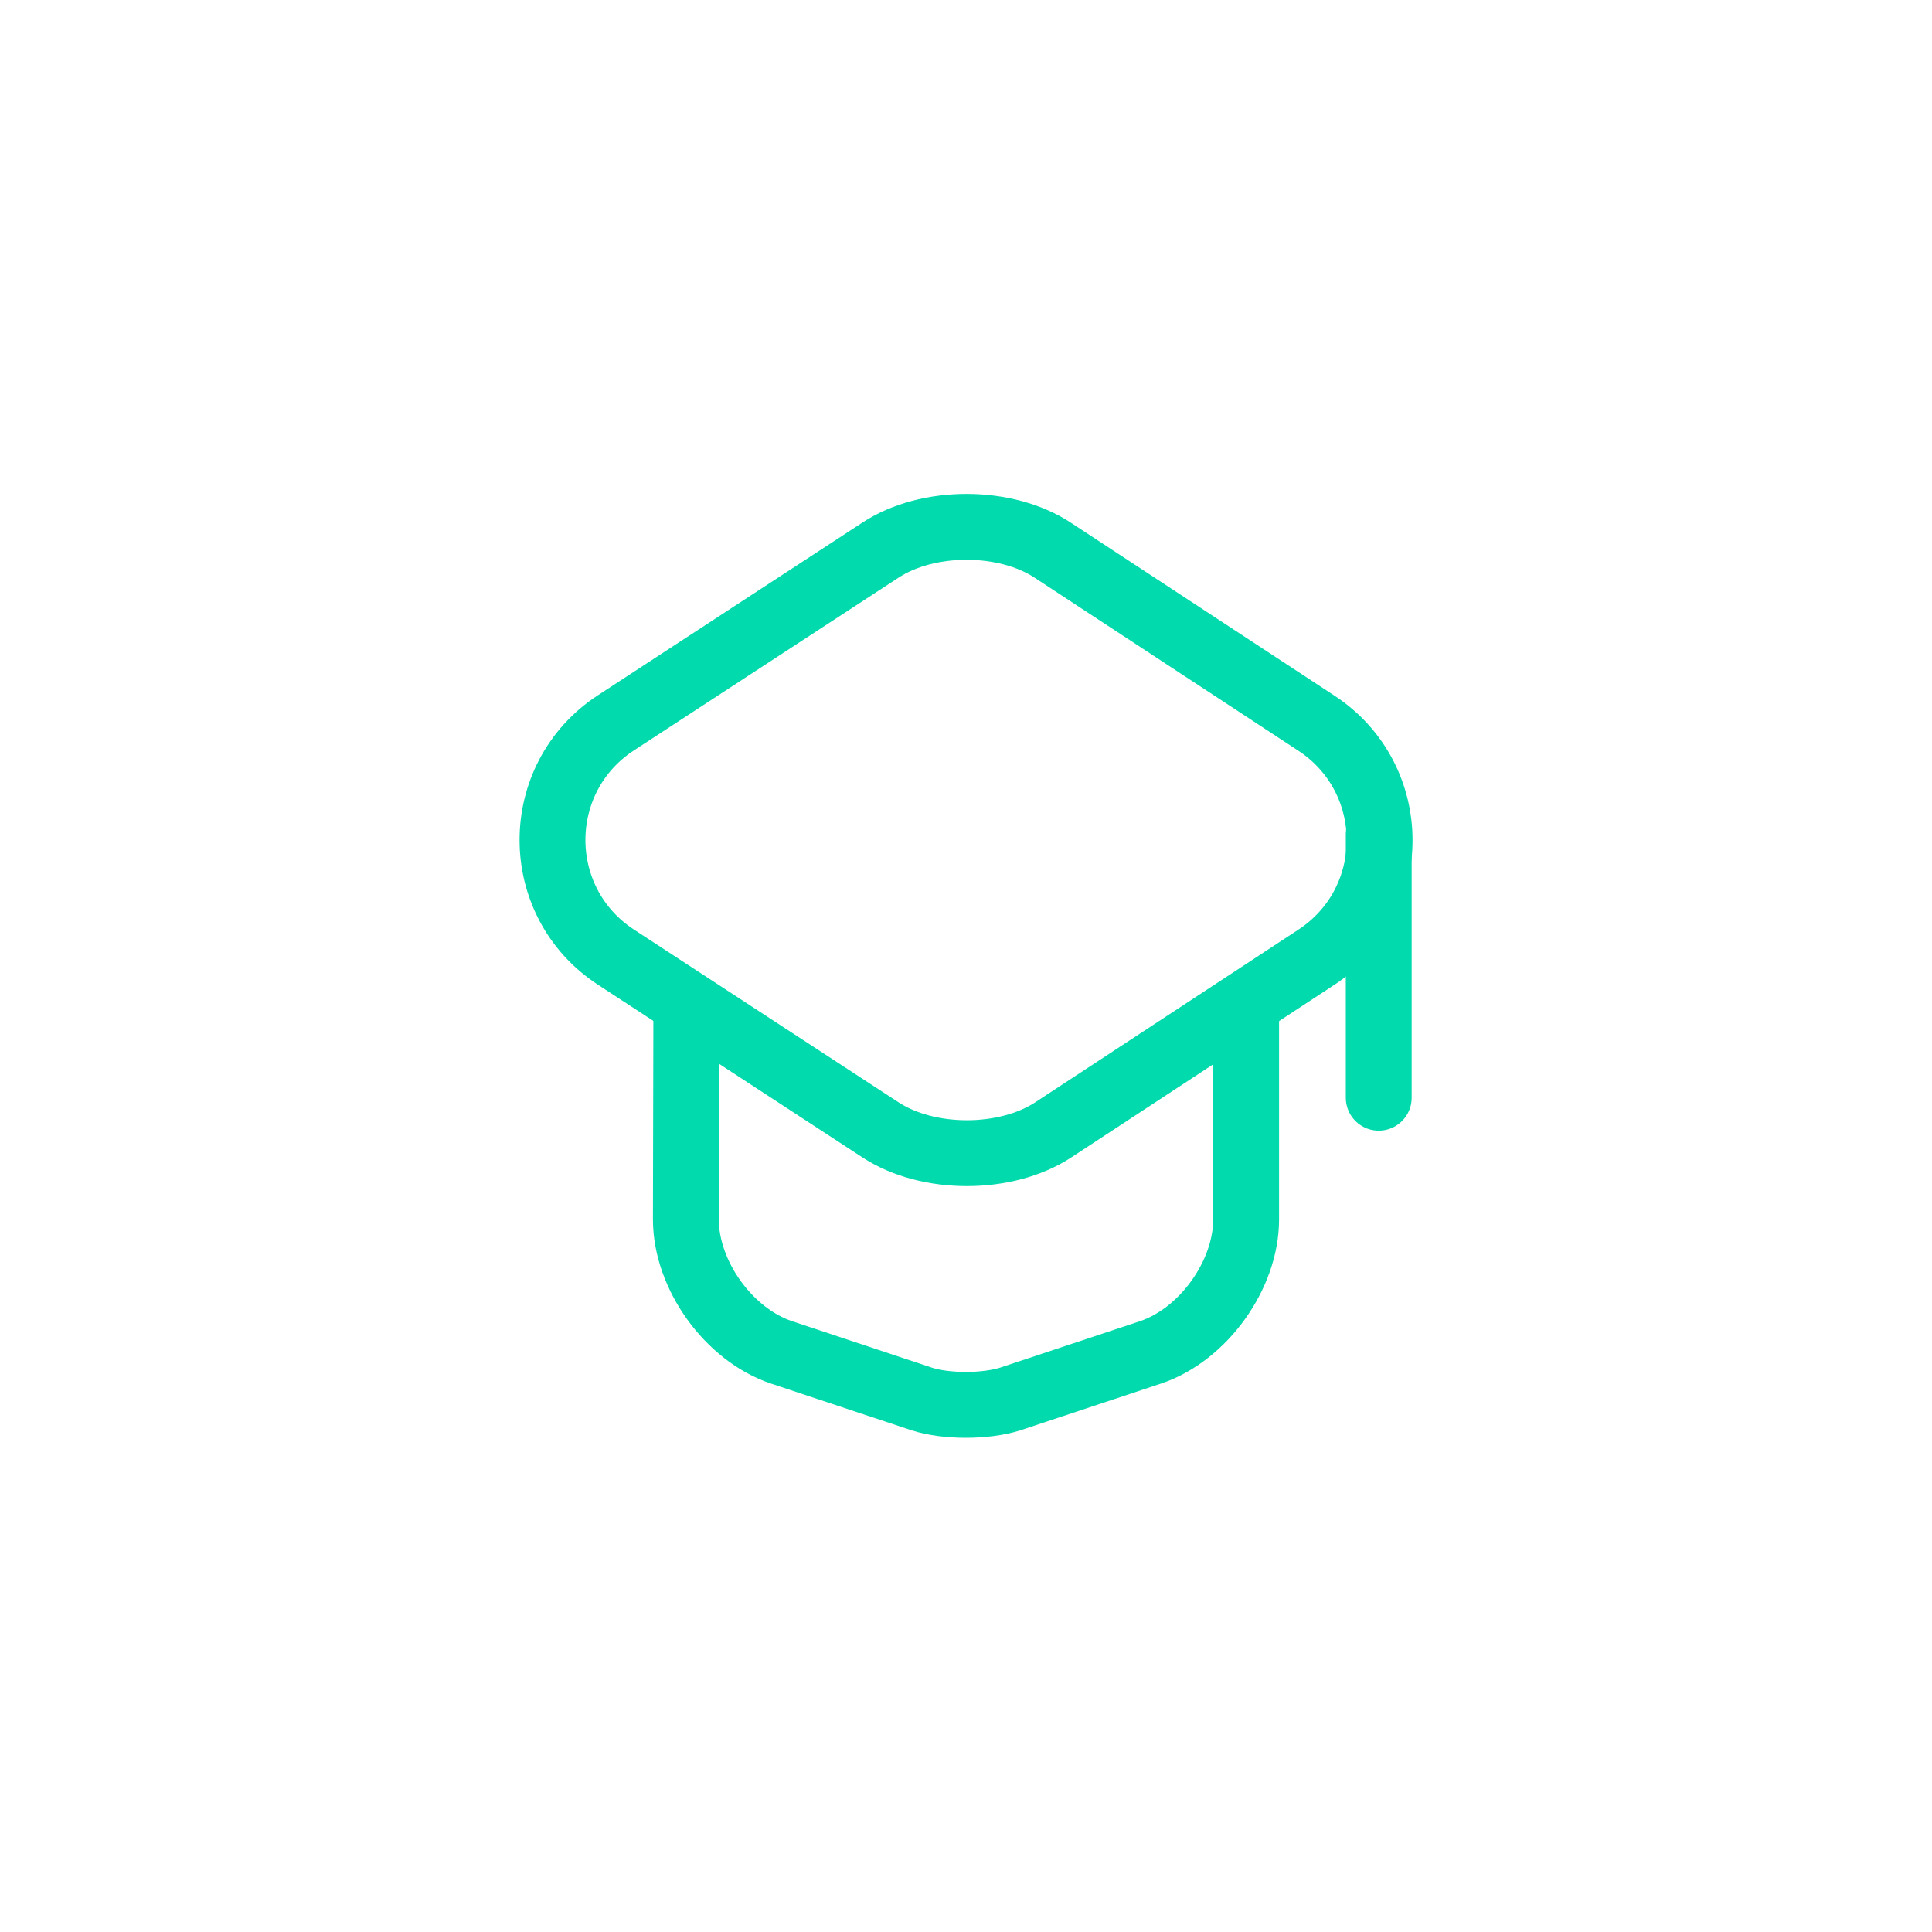 <svg width="44" height="44" viewBox="0 0 44 44" fill="none" xmlns="http://www.w3.org/2000/svg">
<path d="M20.05 12.53L14.03 16.46C12.1 17.72 12.1 20.54 14.03 21.8L20.05 25.73C21.13 26.44 22.91 26.44 23.99 25.73L29.98 21.8C31.9 20.54 31.9 17.73 29.98 16.47L23.99 12.54C22.91 11.82 21.13 11.82 20.05 12.53Z" stroke="#01DAAD" stroke-width="1.5" stroke-linecap="round" stroke-linejoin="round"/>
<path d="M15.63 23.08L15.62 27.77C15.62 29.04 16.6 30.4 17.8 30.8L20.99 31.86C21.54 32.04 22.45 32.04 23.01 31.86L26.2 30.8C27.4 30.4 28.38 29.04 28.38 27.77V23.13" stroke="#01DAAD" stroke-width="1.5" stroke-linecap="round" stroke-linejoin="round"/>
<path d="M31.4 25V19" stroke="#01DAAD" stroke-width="1.5" stroke-linecap="round" stroke-linejoin="round"/>
</svg>
